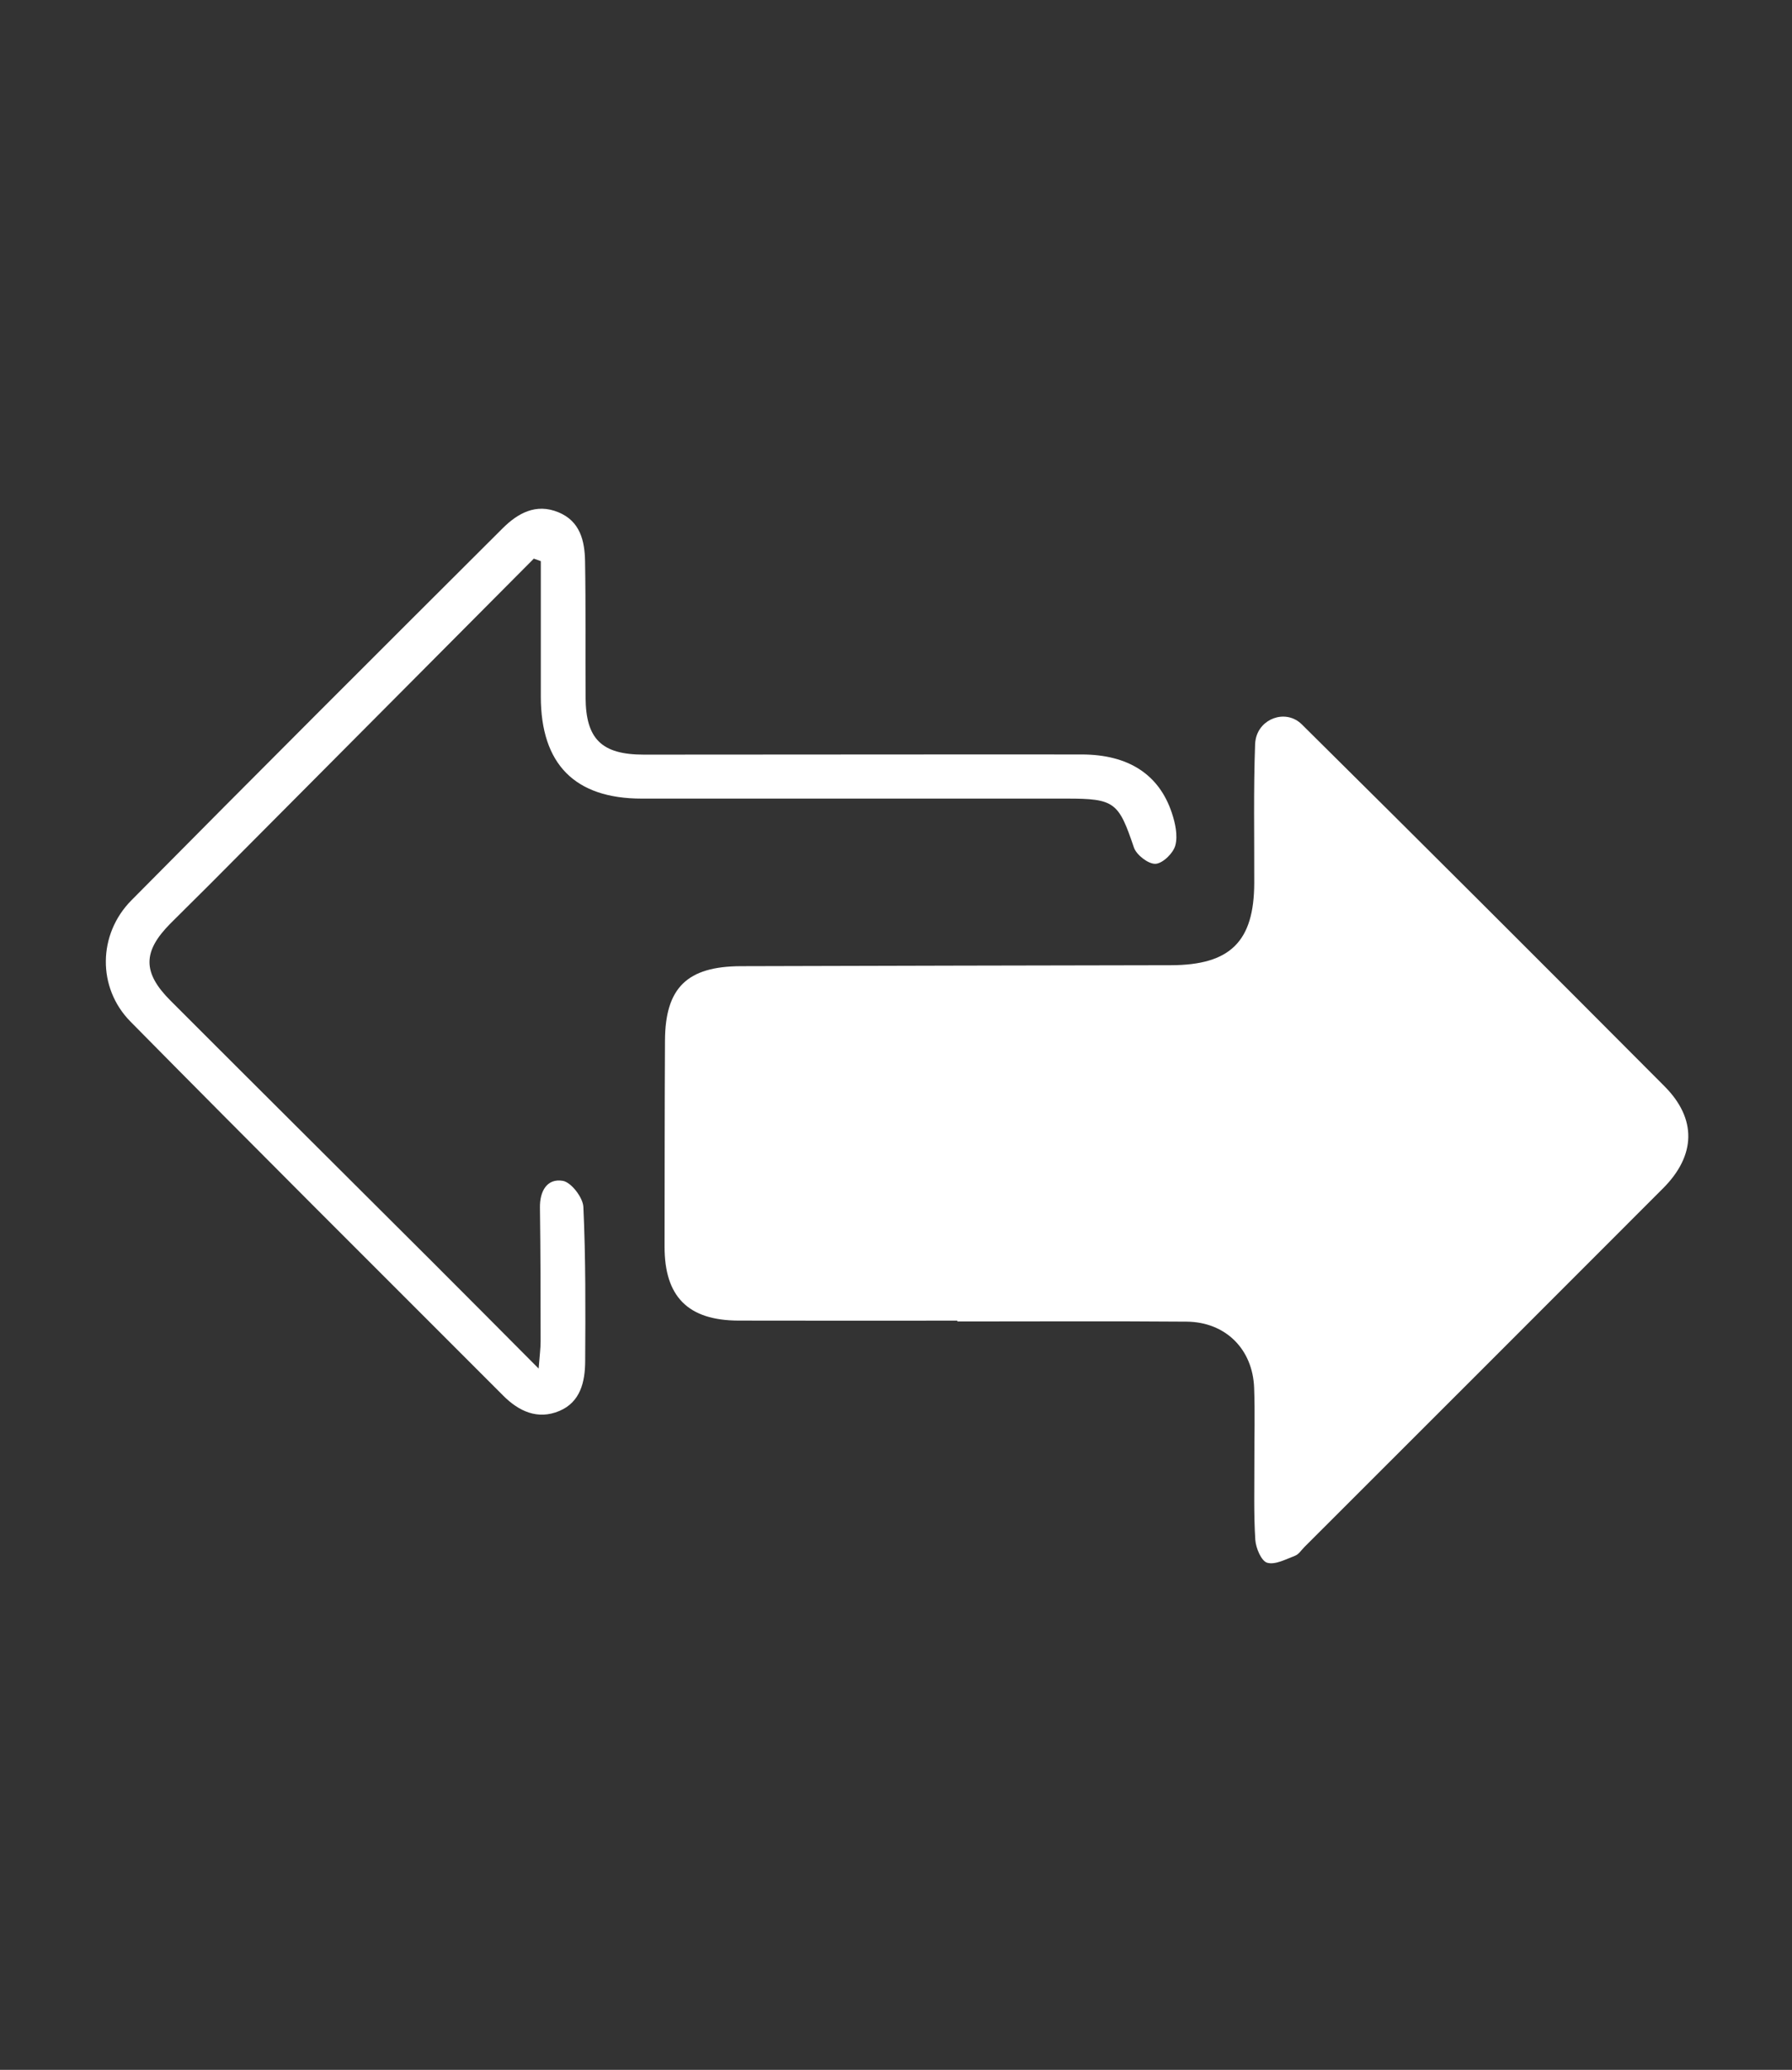 <?xml version="1.0" encoding="UTF-8"?>
<svg xmlns="http://www.w3.org/2000/svg" viewBox="0 0 779.34 899.91">
  <rect x="0" y="0" width="779.34" height="899.91" fill="#333333" stroke="none"/>
  <defs>
    <style>
      .cls-1 {
        fill: #fff;
      }

      .cls-2 {
        isolation: isolate;
      }

      .cls-3 {
        mix-blend-mode: color-dodge;
        opacity: 0;
      }
    </style>
  </defs>
  <g class="cls-2">
    <g id="Layer_2" data-name="Layer 2">
      <g id="Layer_1-2" data-name="Layer 1">
        <g class="cls-3">
          <path class="cls-1" d="m389.67,13.89l377.64,218.03v436.07l-377.64,218.03L12.03,667.99V231.92L389.67,13.89m0-13.89L0,224.98v449.95l389.67,224.98,389.67-224.98V224.98L389.67,0h0Z"/>
        </g>
        <path class="cls-1" d="m416.37,574.18c-31.73,0-63.46.07-95.19-.02-21.98-.07-32.2-10.42-32.16-32.22.05-29.86.01-59.72.18-89.59.13-22.91,9.64-32.2,33-32.28,62.34-.2,124.67-.29,187.01-.42,25.8-.05,36.18-10.26,36.26-35.71.06-20.16-.36-40.33.38-60.46.03-.71.12-1.42.26-2.13,1.77-8.88,12.56-12.9,19.42-6.99.21.18.42.37.62.57,52.79,52.26,105.35,104.75,157.77,157.38,14.06,14.12,13.66,29.99-.63,44.31-51.95,52.05-103.99,104-156,155.98-1.32,1.32-2.46,3.18-4.06,3.79-3.98,1.51-8.65,4.06-12.13,3.05-2.55-.74-4.94-6.39-5.17-9.99-.71-11.15-.38-22.38-.41-33.57-.03-10.83.3-21.66-.1-32.47-.61-16.88-12.47-28.65-29.38-28.79-33.22-.26-66.44-.08-99.66-.08,0-.12,0-.24,0-.35Z"/>
        <path class="cls-1" d="m232.16,242.88c-47.12,47.35-94.23,94.71-141.36,142.05-5.53,5.56-11.16,11.02-16.68,16.58-12.07,12.16-12.21,21.29-.01,33.5,37.74,37.78,75.62,75.41,113.42,113.13,15.02,14.98,29.95,30.04,46.72,46.87.42-5.55.86-8.65.86-11.74-.02-19.42-.02-38.84-.29-58.25-.1-7.19,3.11-12.78,9.95-11.62,3.65.62,8.75,7.24,8.94,11.35,1.02,22.36.92,44.79.78,67.19-.06,8.84-2.05,17.65-11.25,21.52-9.41,3.95-17.59.14-24.36-6.64-54.12-54.14-108.36-108.16-162.13-162.65-14.52-14.72-14.2-37.99.39-52.73,53.59-54.14,107.5-107.96,161.45-161.74,6.54-6.52,14.46-11.02,24.25-6.99,9.44,3.88,11.44,12.39,11.6,21.21.35,19.79.11,39.58.23,59.37.1,18.01,6.98,24.79,25.29,24.8,63.48,0,126.97-.13,190.45-.07,20.28.02,33.63,8.63,39.21,25.36,1.49,4.48,2.68,9.85,1.54,14.16-.9,3.39-5.48,7.86-8.62,8.02-3.11.16-8.31-3.85-9.41-7.11-6.64-19.65-8.34-21.24-29.17-21.24-61.62,0-123.23,0-184.85,0-29.09,0-43.88-14.94-43.91-44.32-.02-19.64,0-39.28,0-58.92-1.02-.37-2.04-.74-3.06-1.1Z"/>
      </g>
    </g>
  </g>
</svg>